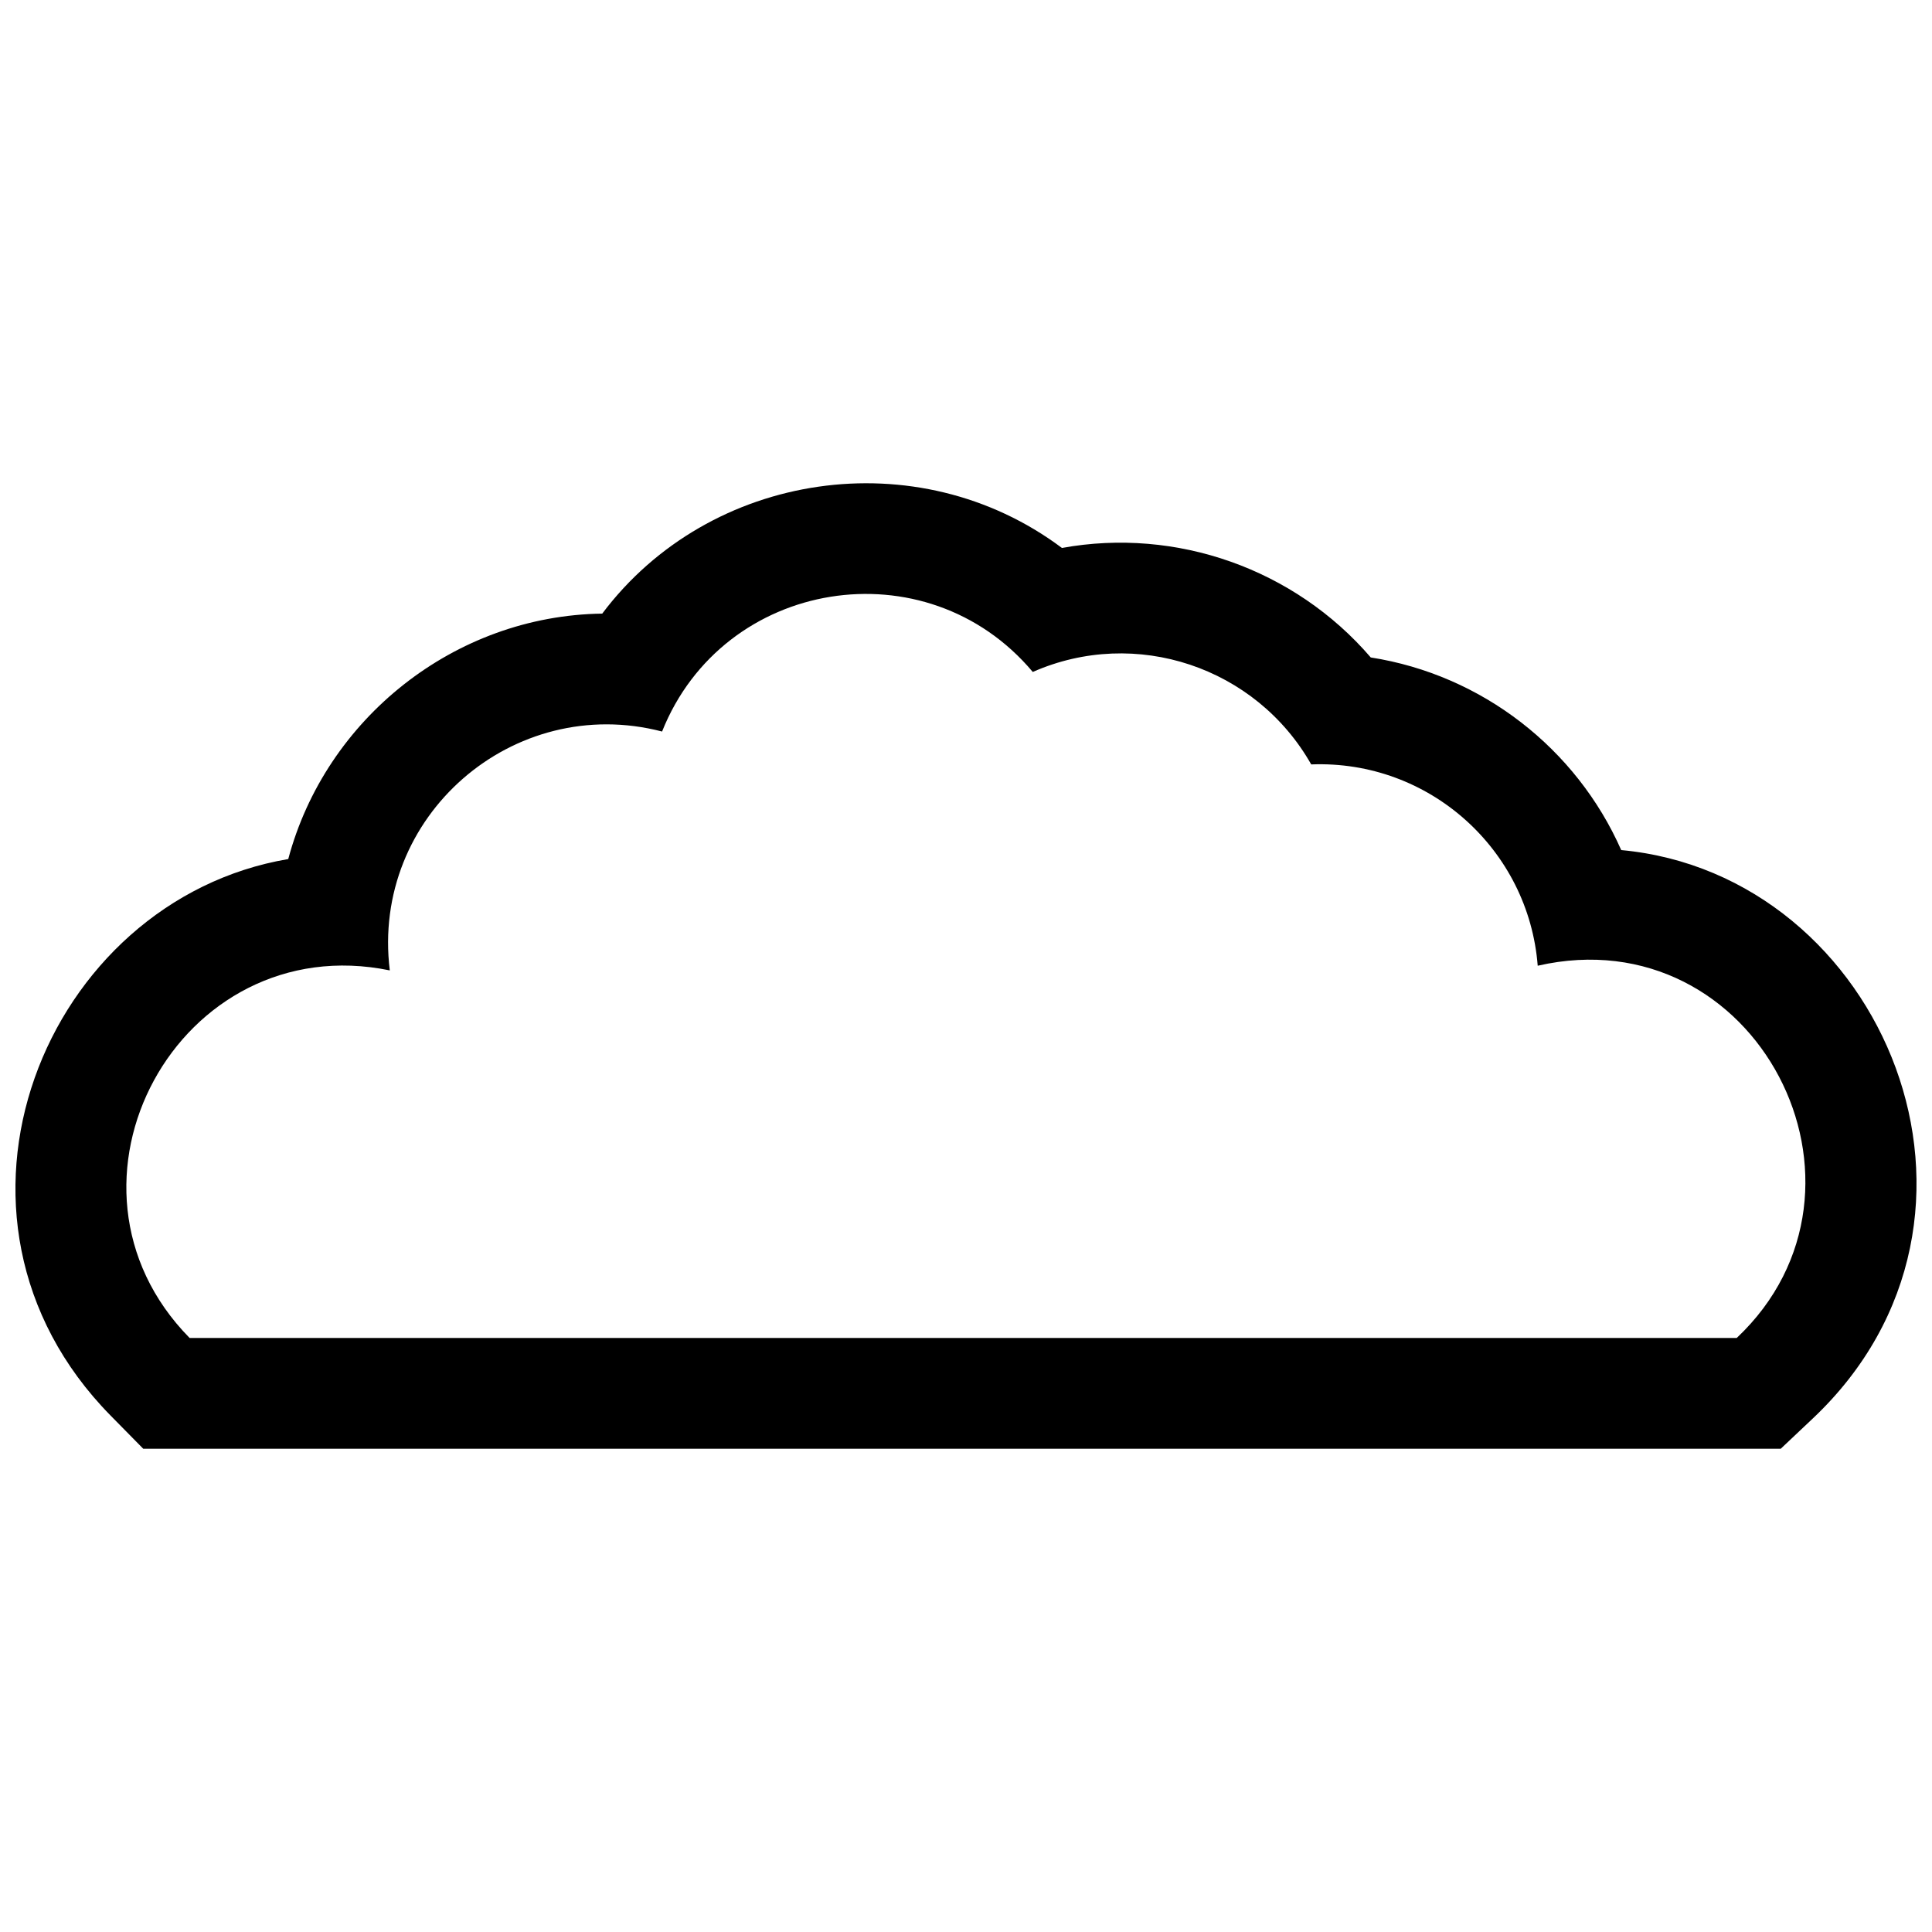 <?xml version="1.0" encoding="UTF-8"?>
<!-- Uploaded to: SVG Repo, www.svgrepo.com, Generator: SVG Repo Mixer Tools -->
<svg width="800px" height="800px" version="1.1" viewBox="144 144 512 512" xmlns="http://www.w3.org/2000/svg">
 <defs>
  <clipPath id="a">
   <path d="m148.09 272h503.81v256h-503.81z"/>
  </clipPath>
 </defs>
 <g clip-path="url(#a)">
  <path d="m303.6 306.61c28.461-37.867 83.629-46.004 121.82-17.398 30.324-5.508 61.652 5.531 81.844 29.02 29.527 4.621 54.508 24.172 66.375 51.047 69.617 6.449 107.43 97.184 50.754 150.65l-8.48 8.004h-433.95l-8.625-8.762c-51.996-52.832-17.438-136.62 47.051-147.51 9.914-37.195 44.055-64.516 83.211-65.047zm-56.301 94.555c-5.055-40.906 32.754-73.562 72.156-63.301 16.203-40.625 70.059-49.344 98.242-15.789 27.305-12.035 59.168-1.277 73.789 24.504 31.332-1.219 57.633 22.621 60.023 53.348 57.977-13.254 94.988 58.793 52.742 98.648h-410c-40.016-40.66-2.863-108.91 53.043-97.41z" fill-rule="evenodd"/>
 </g>
</svg>